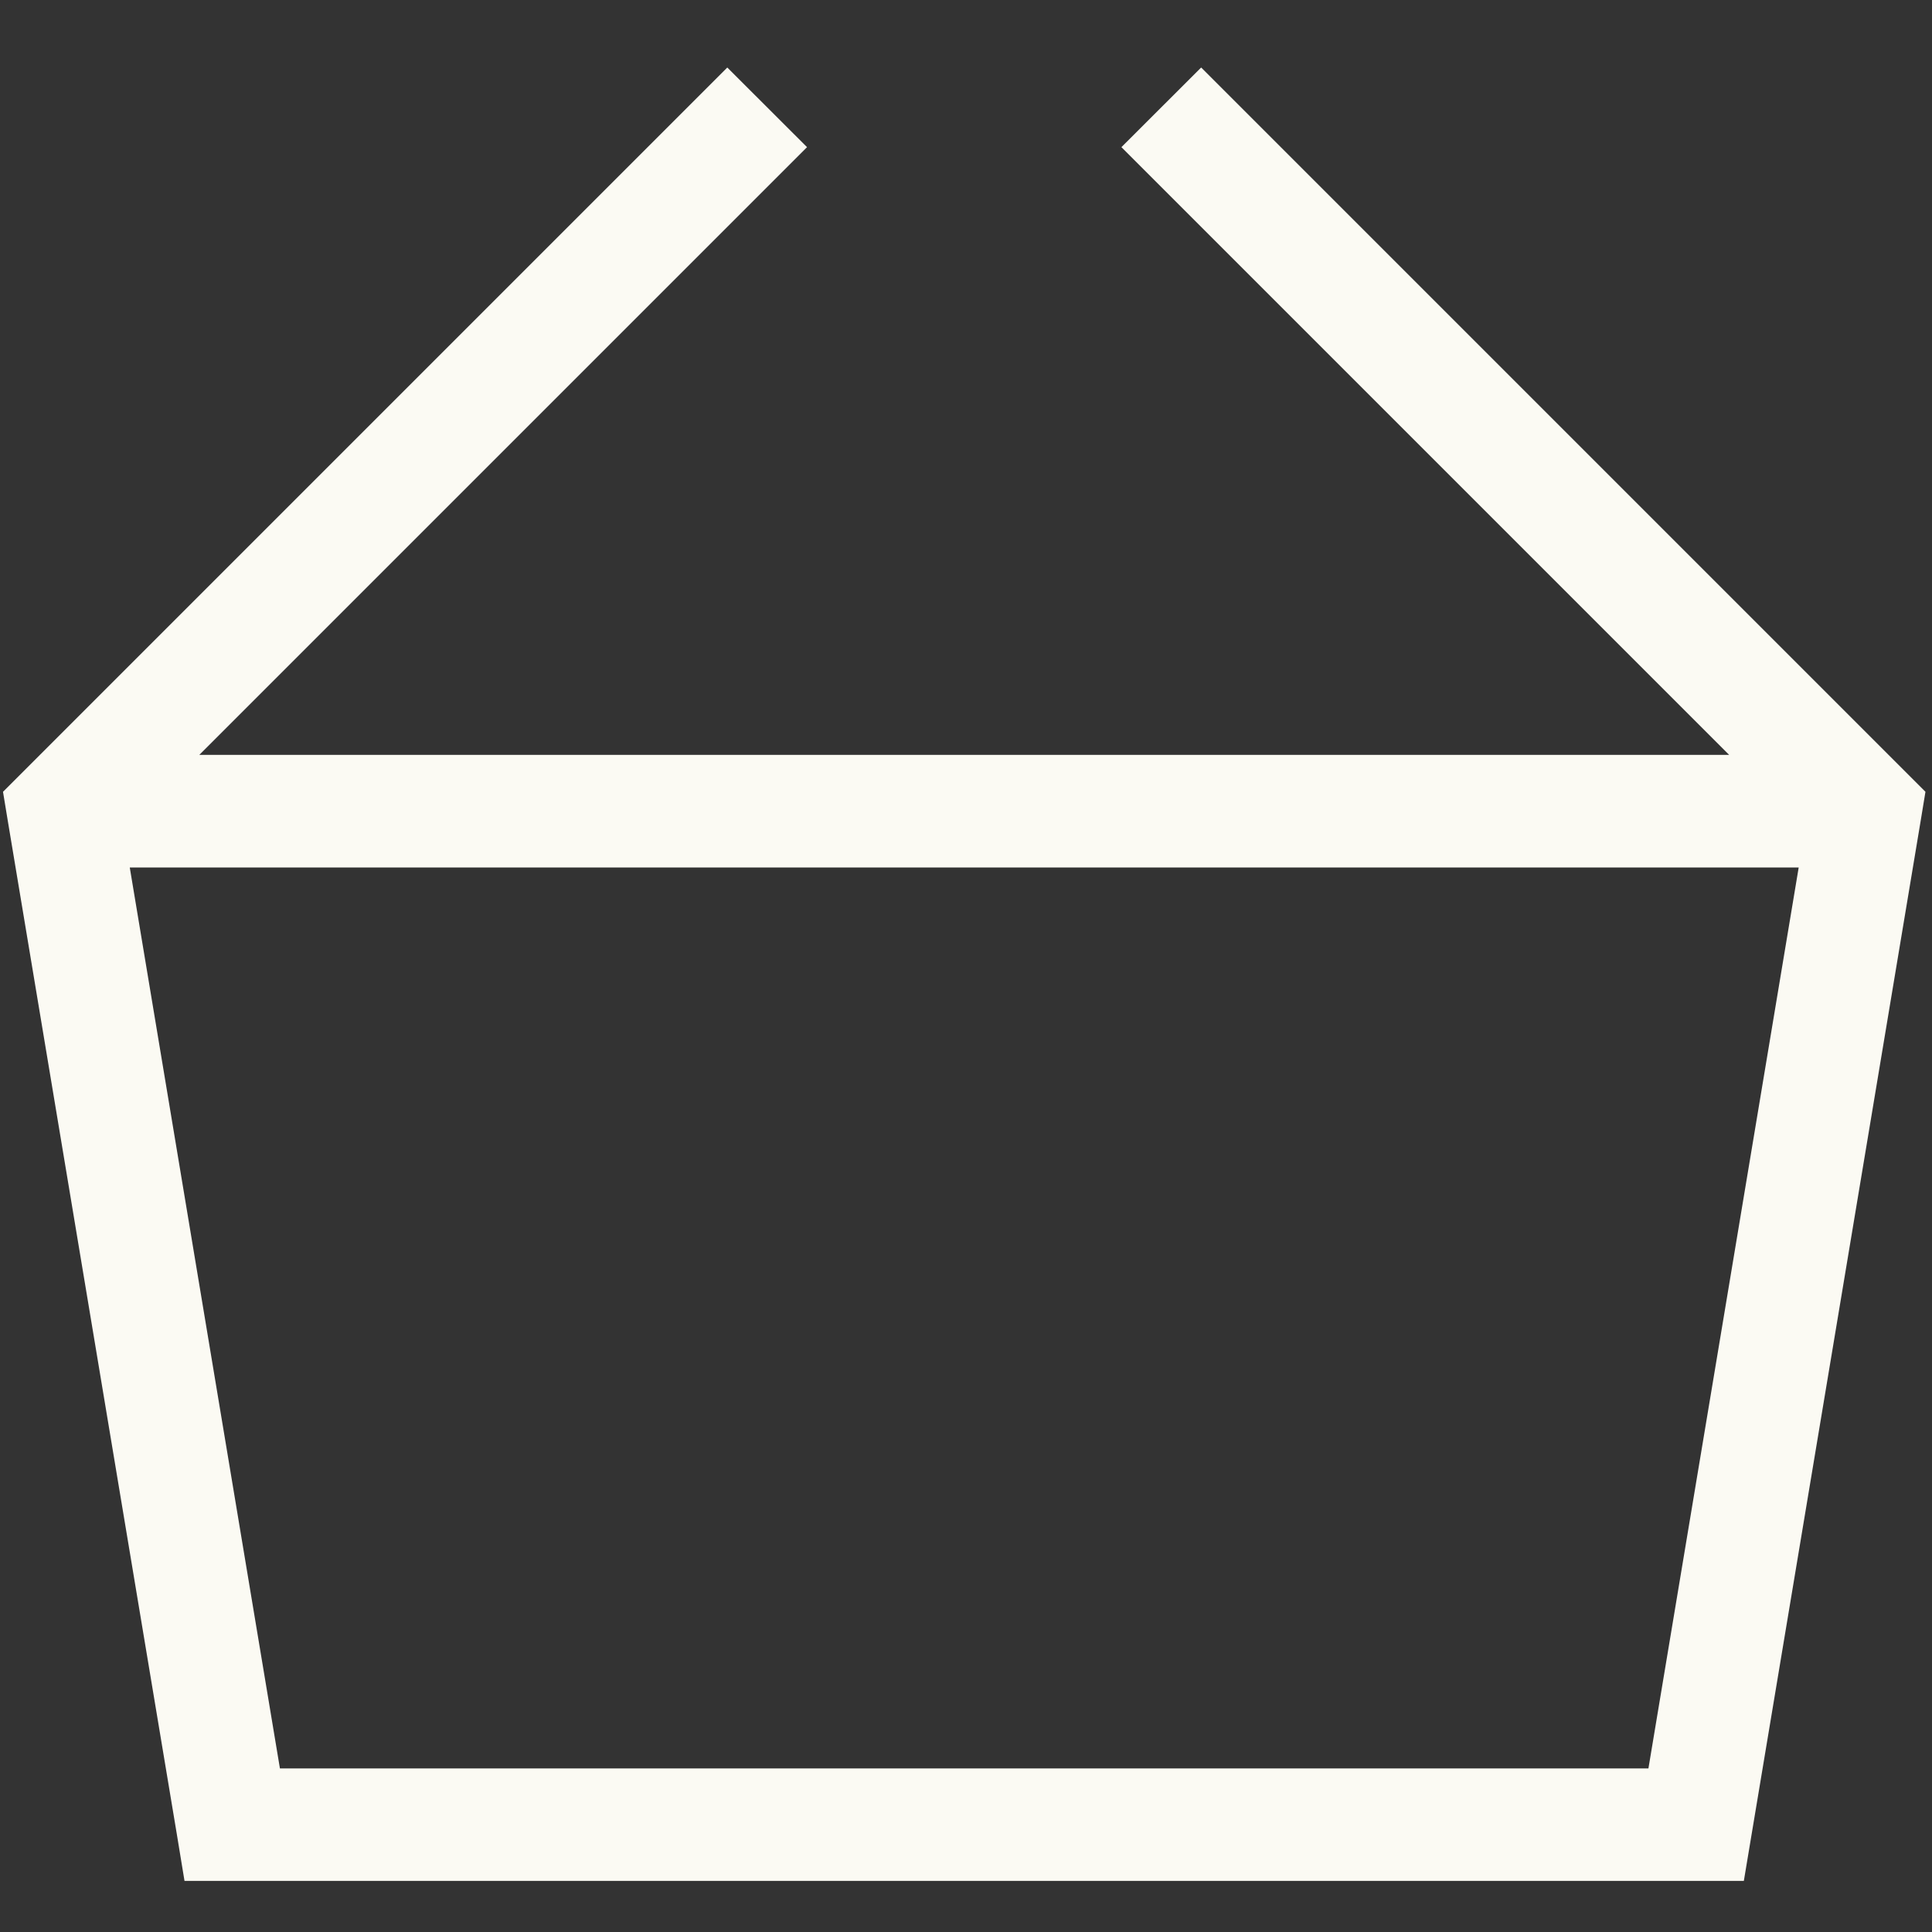 <?xml version="1.0" encoding="UTF-8"?> <svg xmlns="http://www.w3.org/2000/svg" width="18" height="18" viewBox="0 0 18 18" fill="none"><rect x="0" y="0" width="18" height="18" fill="#333333" stroke="none"/><path d="M17.939 7.377L17.895 7.644L16.247 17.524H1.719L1.647 17.086L0.072 7.644L0.028 7.377L6.776 0.629L7.519 1.371L1.857 7.033H16.11L10.448 1.371L11.191 0.629L17.939 7.377ZM2.608 16.476H15.358L16.758 8.082H1.209L2.608 16.476Z" fill="#FBFAF3"></path></svg> 